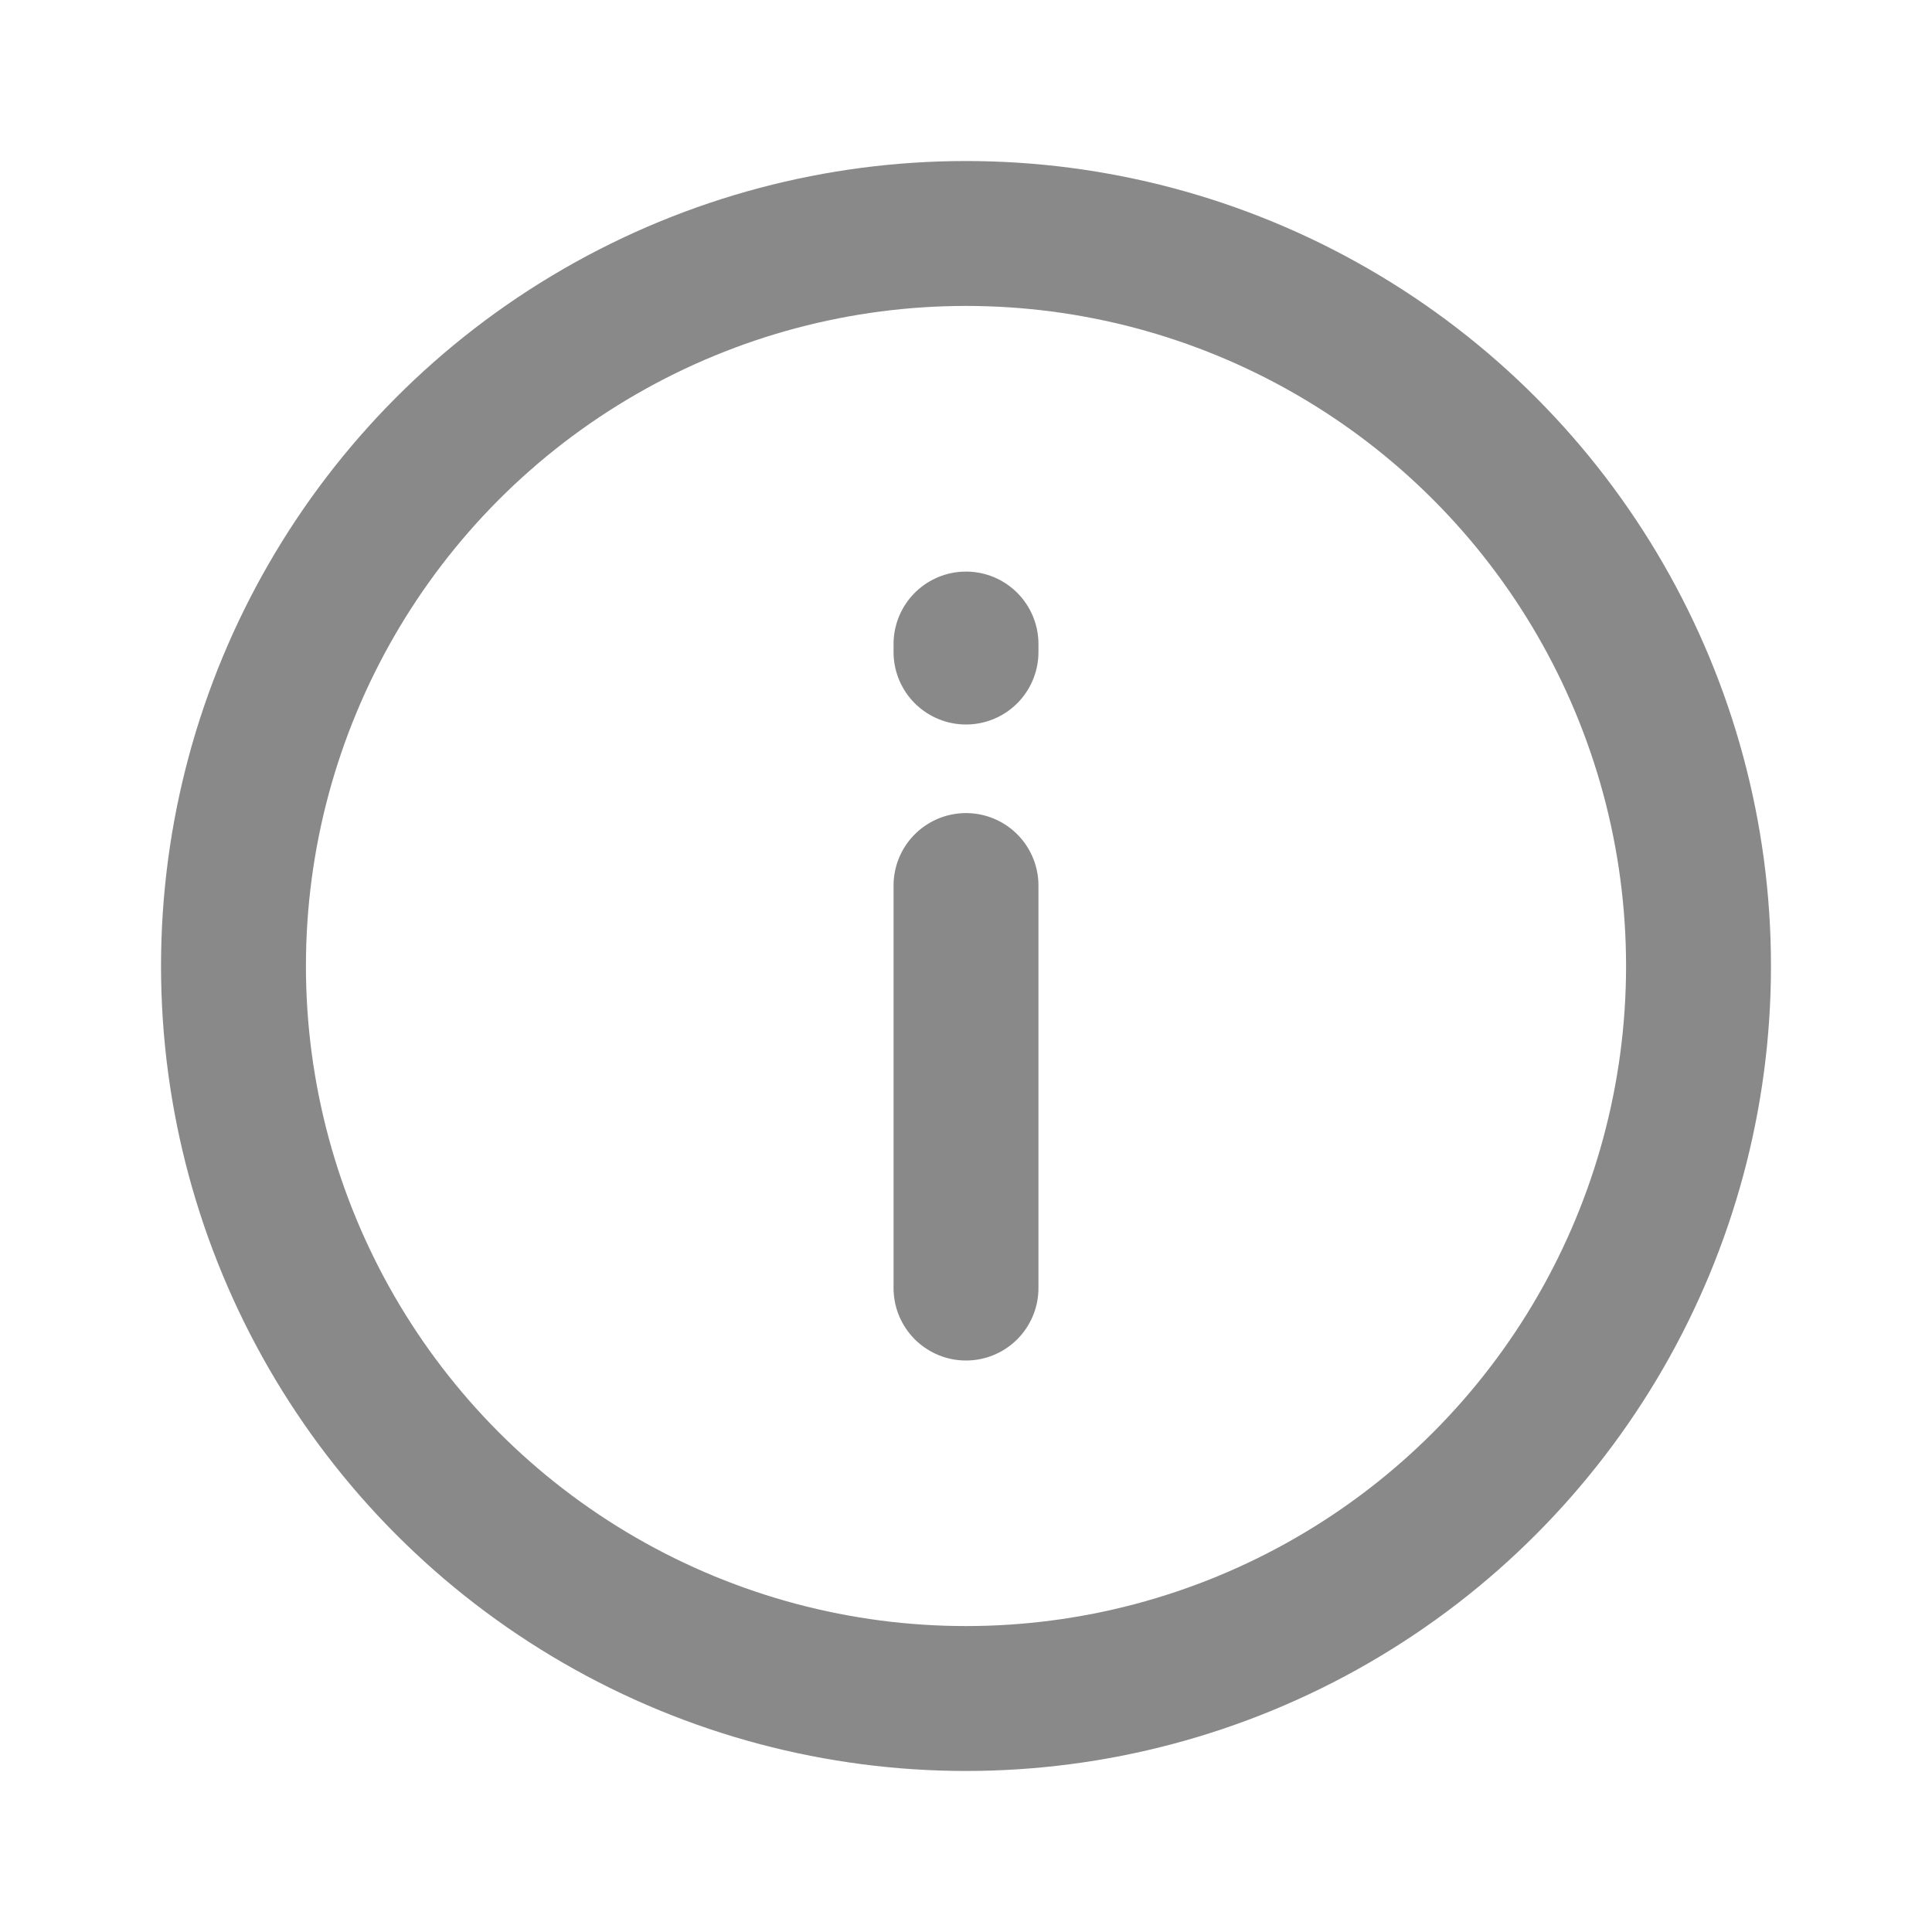 <svg width="20" height="20" viewBox="0 0 20 20" fill="none" xmlns="http://www.w3.org/2000/svg">
    <path d="M10 13.334V9.167" stroke="#898989" stroke-width="1.5" stroke-linecap="round" stroke-linejoin="round"/>
    <circle cx="10" cy="10" r="7.583" stroke="#898989" stroke-width="1.5"/>
    <path d="M10 6.75V6.667" stroke="#898989" stroke-width="1.5" stroke-linecap="round" stroke-linejoin="round"/>
</svg>
